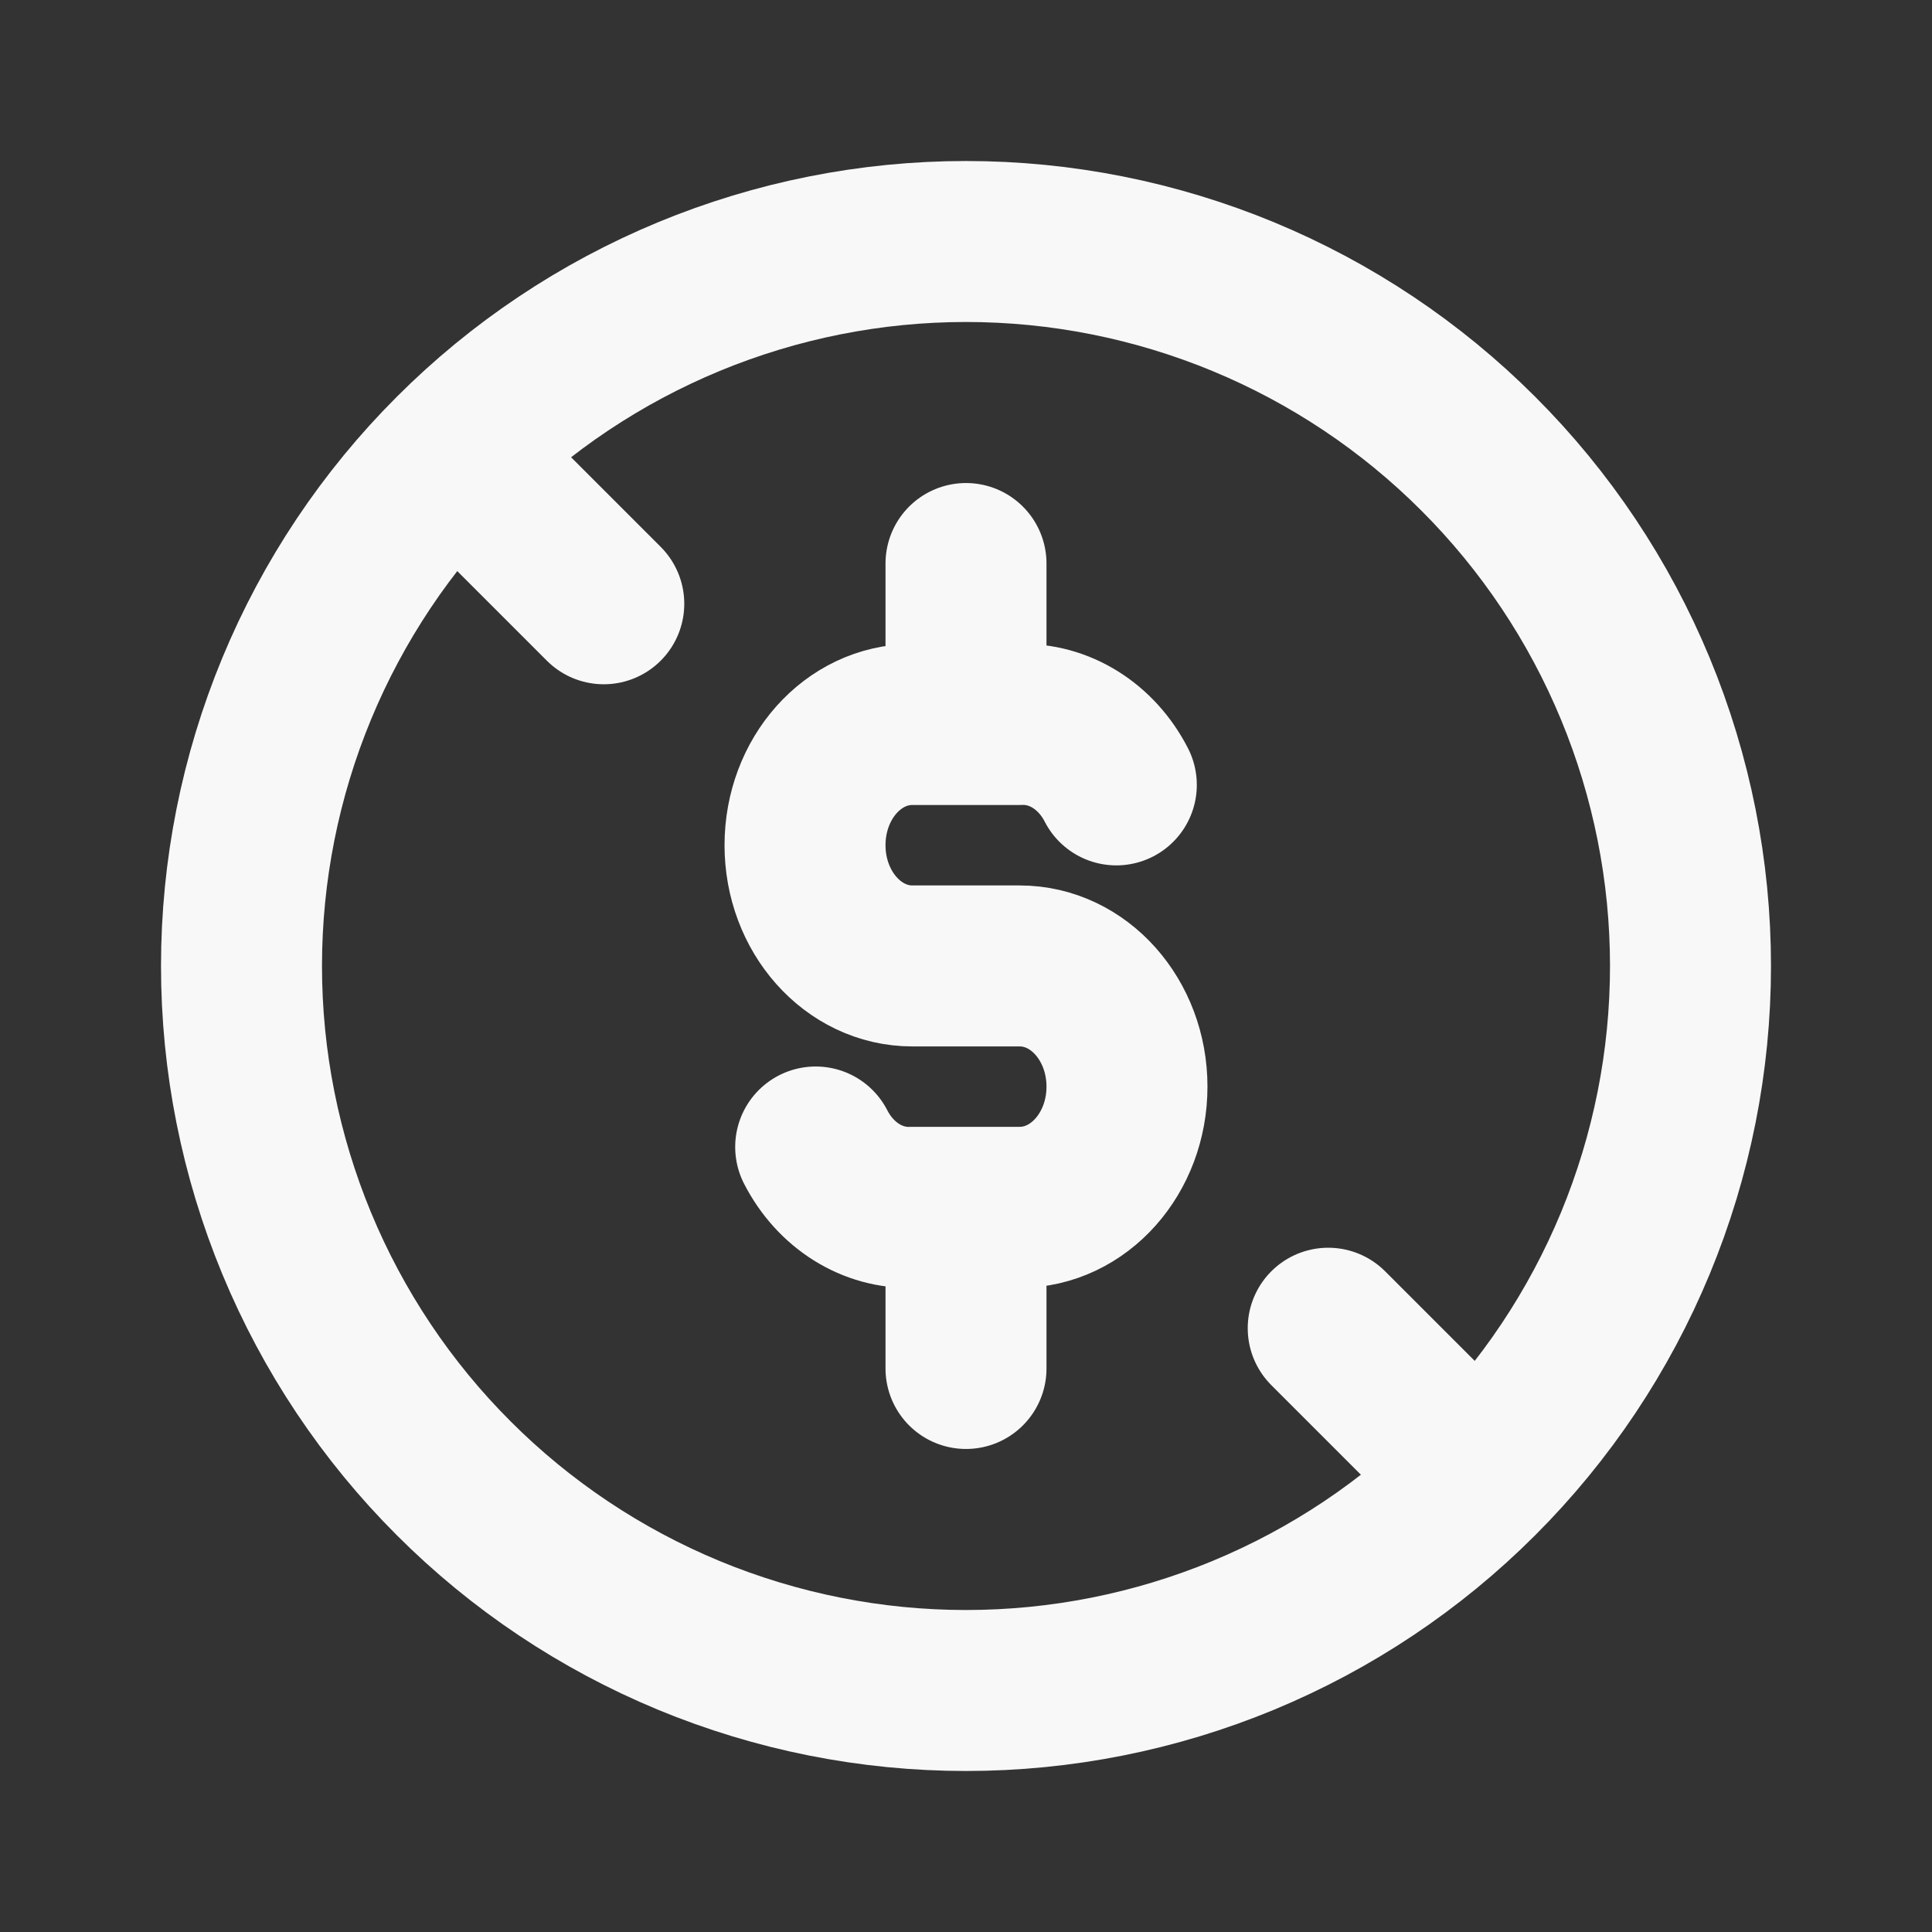 <svg width="31" height="31" viewBox="0 0 31 31" fill="none" xmlns="http://www.w3.org/2000/svg">
<rect x="0" y="0" width="31" height="31" fill="#333333" stroke="none"/>
<path d="M3.875 15.5C3.875 17.027 4.176 18.538 4.76 19.949C5.344 21.359 6.2 22.641 7.28 23.72C8.359 24.8 9.641 25.656 11.051 26.24C12.462 26.824 13.973 27.125 15.5 27.125C17.027 27.125 18.538 26.824 19.949 26.24C21.359 25.656 22.641 24.8 23.72 23.72C24.8 22.641 25.656 21.359 26.24 19.949C26.824 18.538 27.125 17.027 27.125 15.5C27.125 13.973 26.824 12.462 26.24 11.051C25.656 9.641 24.8 8.359 23.72 7.28C22.641 6.2 21.359 5.344 19.949 4.76C18.538 4.176 17.027 3.875 15.5 3.875C13.973 3.875 12.462 4.176 11.051 4.76C9.641 5.344 8.359 6.2 7.28 7.28C6.2 8.359 5.344 9.641 4.76 11.051C4.176 12.462 3.875 13.973 3.875 15.5Z" stroke="#F8F8F8" stroke-width="2.583" stroke-linecap="round" stroke-linejoin="round"/>
<path d="M17.912 12.594C17.594 11.974 16.997 11.601 16.361 11.625H14.639C13.688 11.625 12.917 12.49 12.917 13.562C12.917 14.631 13.688 15.499 14.639 15.499H16.361C17.312 15.499 18.083 16.365 18.083 17.436C18.083 18.506 17.312 19.372 16.361 19.372H14.639C14.003 19.397 13.406 19.024 13.088 18.404M15.5 9.042V11.625M15.5 19.375V21.958M7.75 7.75L9.688 9.688M21.312 21.312L23.25 23.25" stroke="#F8F8F8" stroke-width="2.583" stroke-linecap="round" stroke-linejoin="round"/>
</svg>
